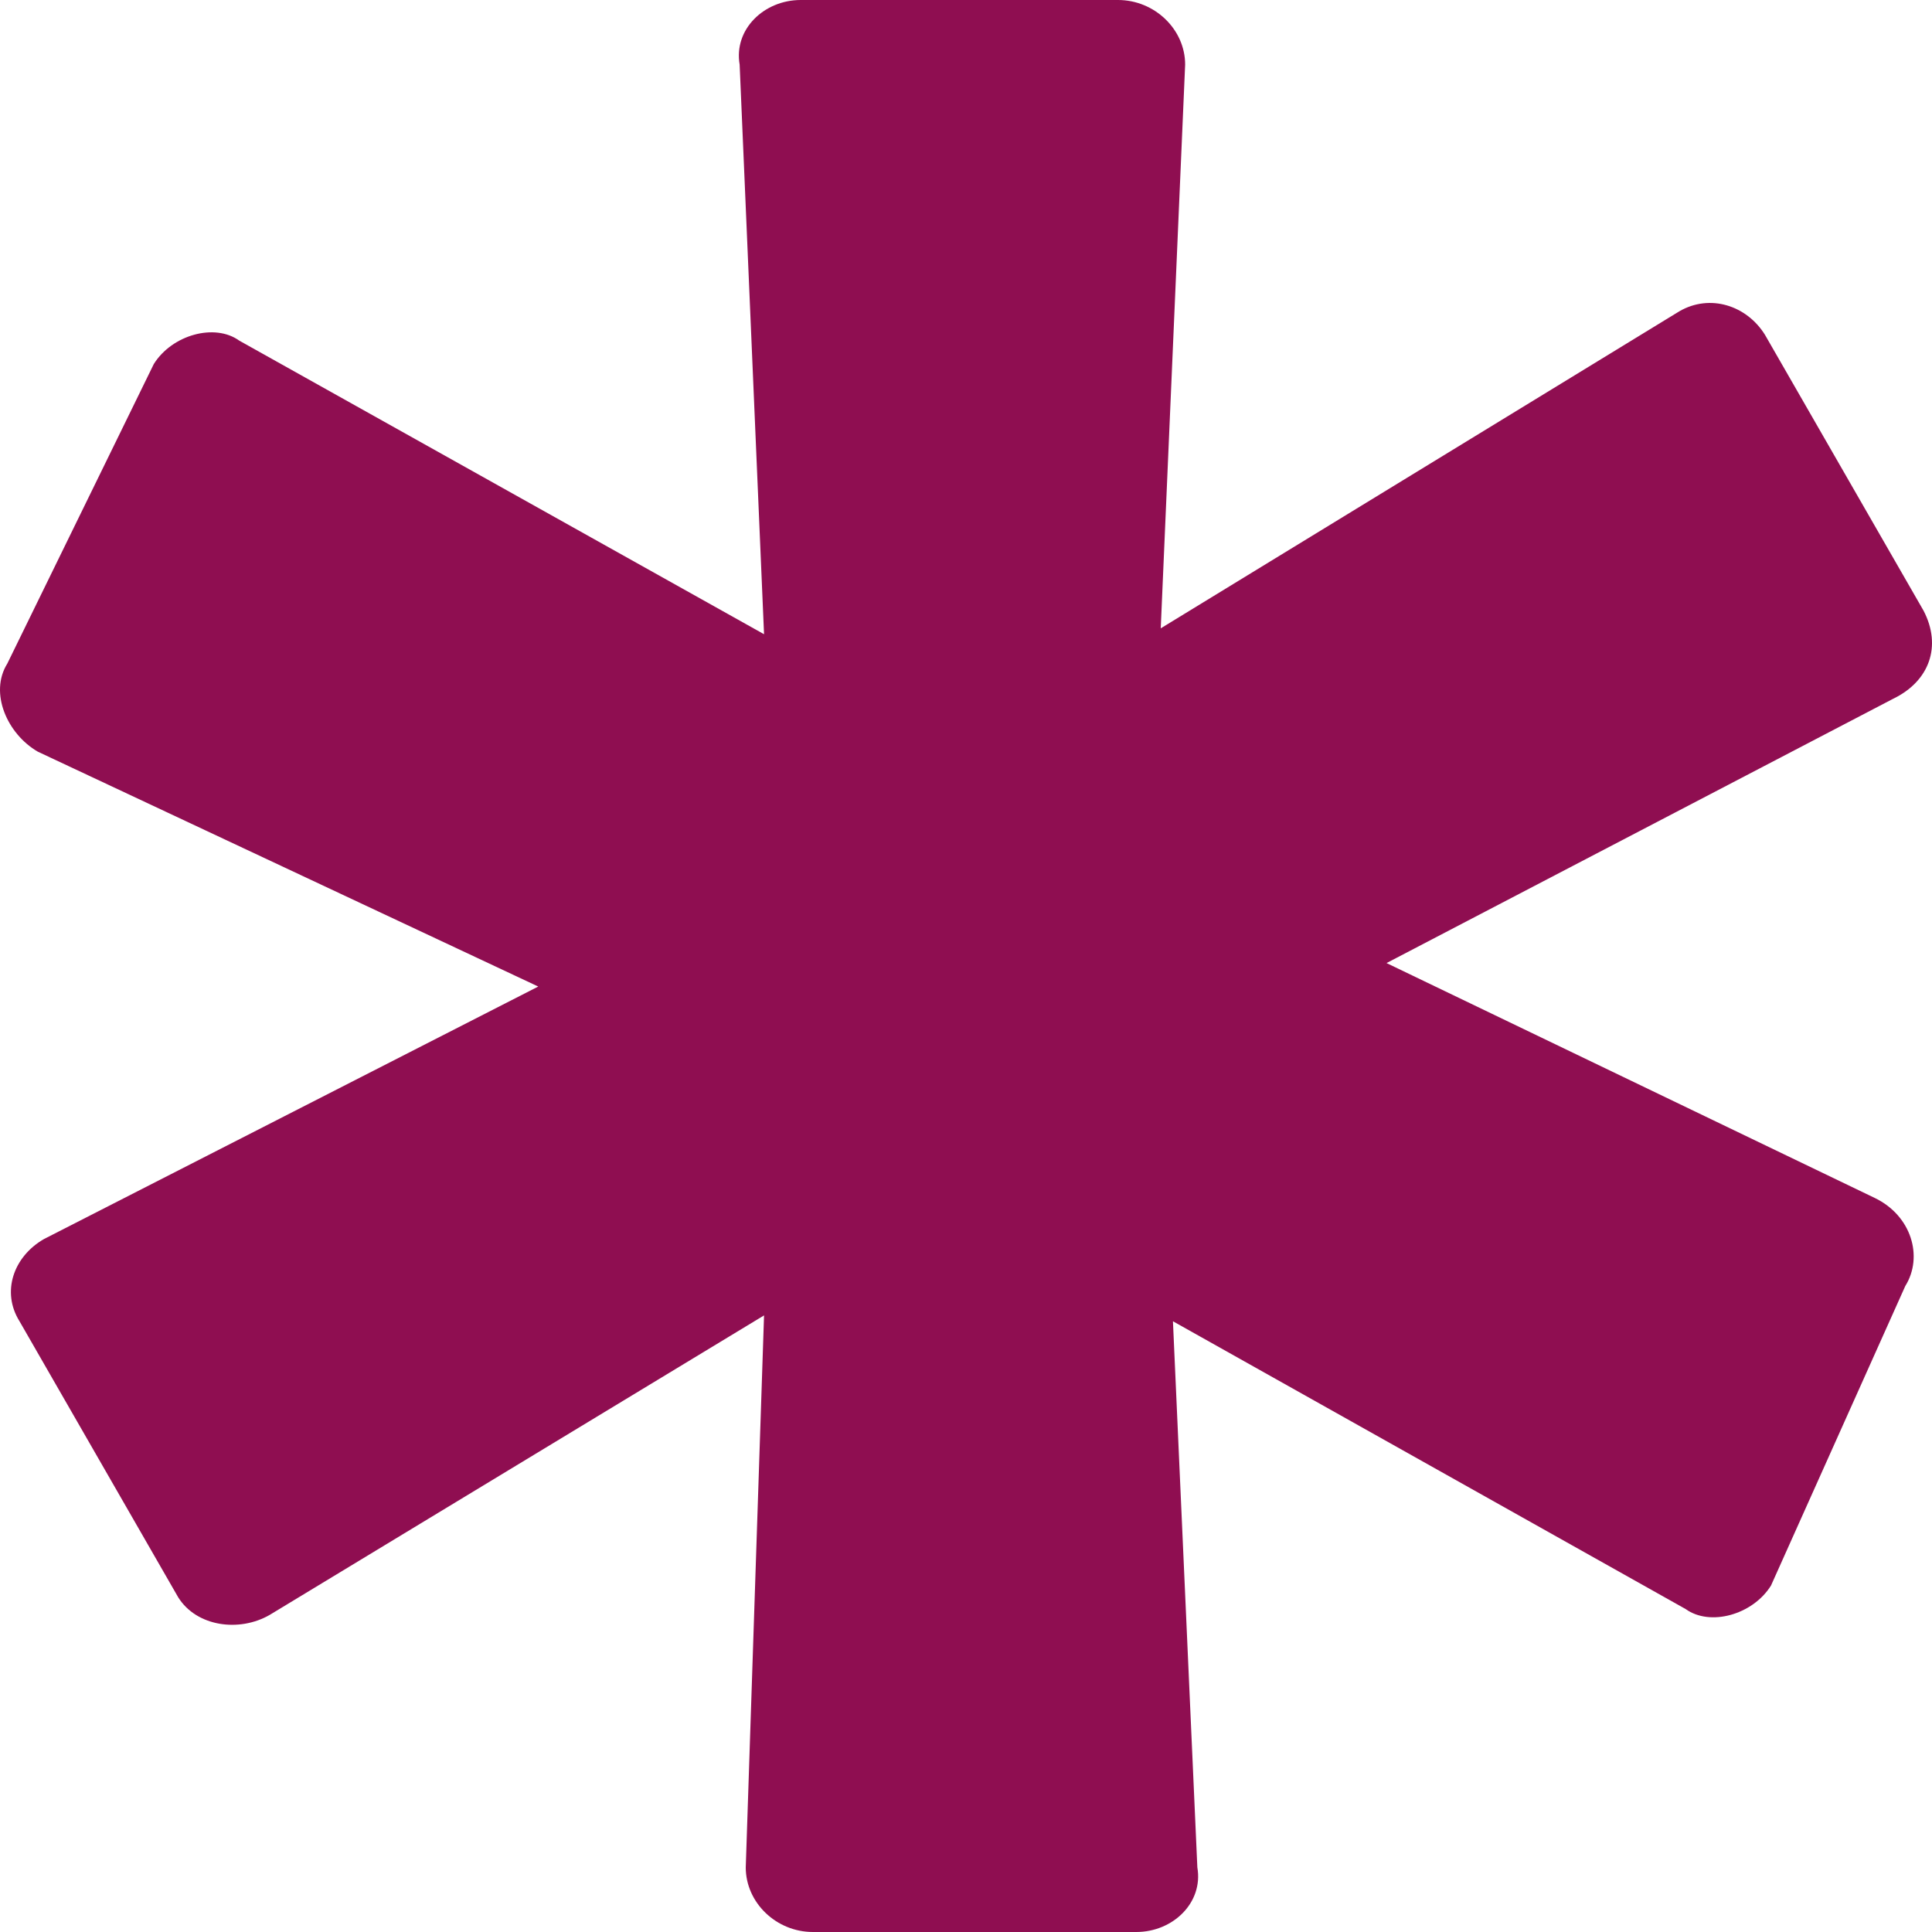 <?xml version="1.0" encoding="UTF-8"?> <svg xmlns="http://www.w3.org/2000/svg" width="79" height="79" viewBox="0 0 79 79" fill="none"><path d="M77.907 52.587L72.417 64.833C71.669 66.033 69.922 66.514 68.924 65.793L47.962 54.027L48.96 76.359C49.21 77.799 47.962 79 46.465 79H33.239C31.741 79 30.494 77.799 30.494 76.359L31.242 53.787L11.029 66.033C9.781 66.754 8.035 66.514 7.286 65.313L0.798 54.027C0.049 52.827 0.548 51.386 1.796 50.666L22.009 40.34L1.546 30.736C0.299 30.015 -0.45 28.334 0.299 27.134L6.288 14.887C7.036 13.687 8.783 13.207 9.781 13.927L31.242 25.933L30.244 2.641C29.995 1.201 31.242 0 32.74 0H45.716C47.213 0 48.461 1.201 48.461 2.641L47.463 25.693L68.674 12.726C69.922 12.006 71.419 12.486 72.168 13.687L78.656 24.973C79.405 26.413 78.906 27.854 77.408 28.575L56.696 39.38L76.66 48.985C78.157 49.705 78.656 51.386 77.907 52.587Z" fill="#8F0E51"></path></svg> 